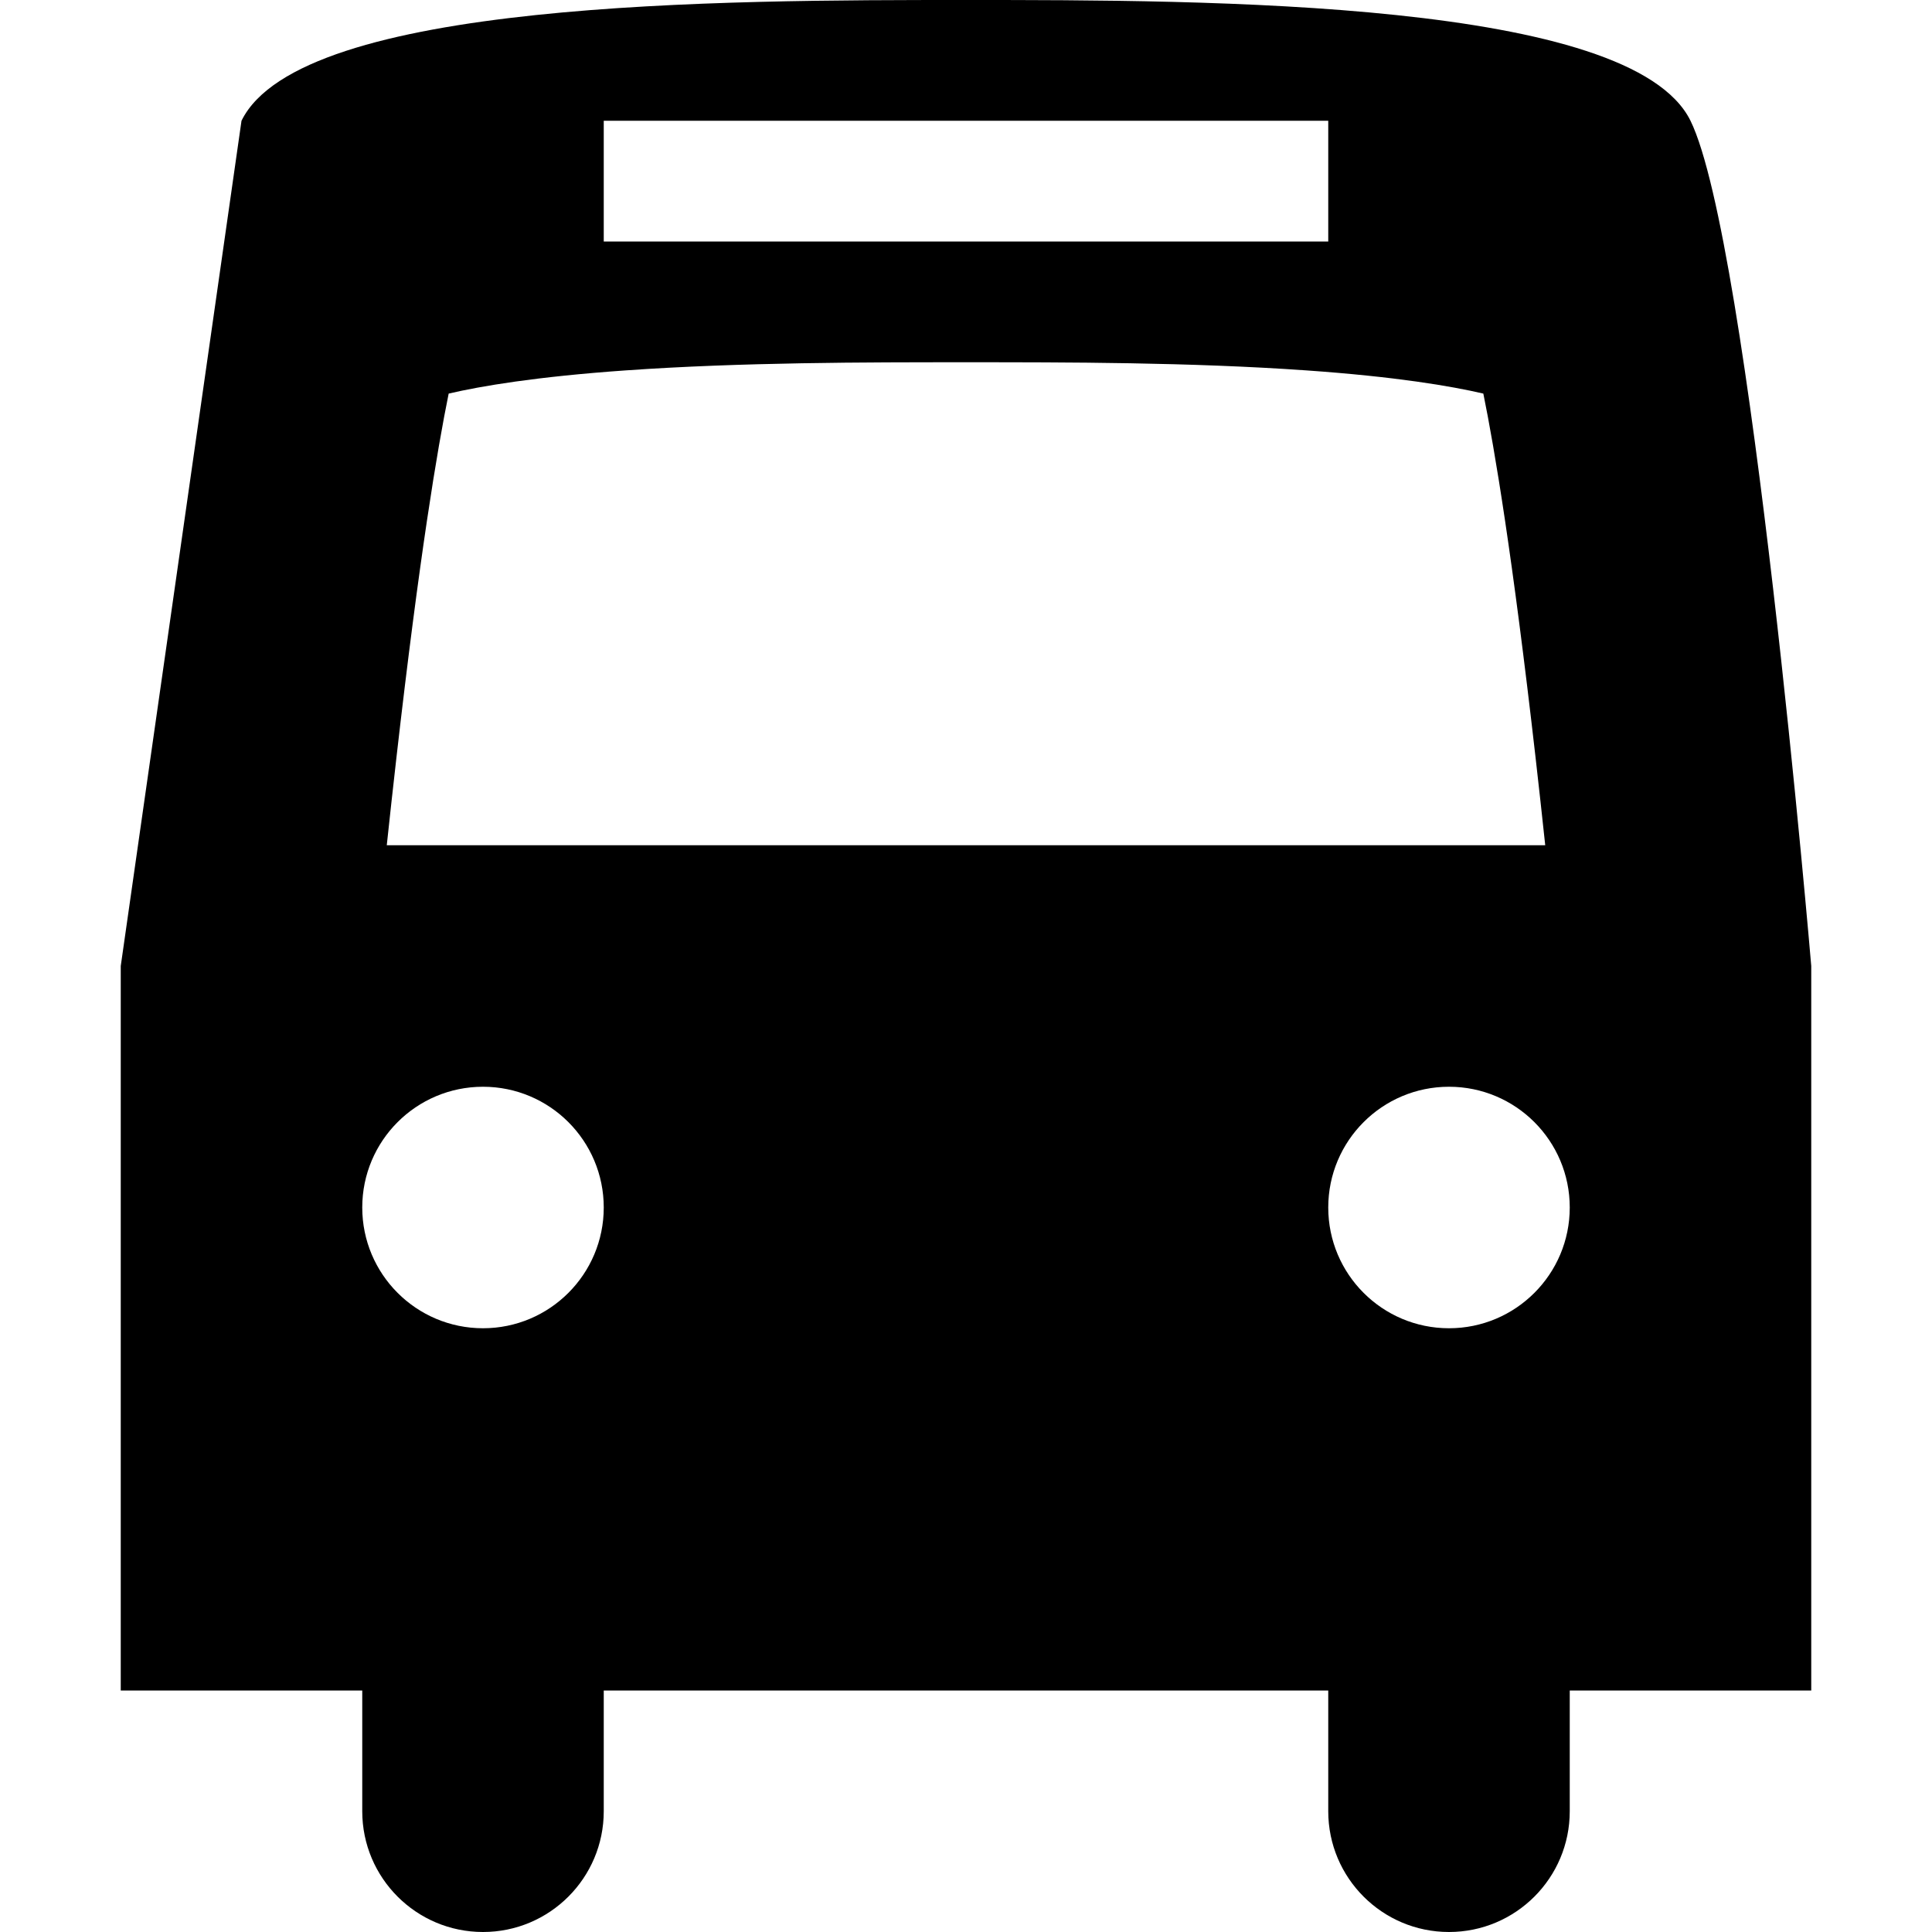 <svg xmlns="http://www.w3.org/2000/svg" viewBox="0 0 512 512"><path d="M448 32c-15.721-32-128-32-192-32s-176.28 0-192 32l-32 224v192h64v32c0 17.673 14.327 32 32 32s32-14.327 32-32v-32h192v32c0 17.673 14.327 32 32 32 17.674 0 32-14.327 32-32v-32h64v-192s-16.279-192-32-224zm-288 0h192v32h-192v-32zm-32 320c-17.673 0-32-14.327-32-32s14.327-32 32-32 32 14.327 32 32-14.327 32-32 32zm-25.501-127.999c.8-7.513 1.656-15.314 2.559-23.231 6.083-53.329 10.847-81.788 13.844-96.464 8.586-2.002 23.196-4.479 46.867-6.145 30.726-2.161 63.721-2.161 90.231-2.161s59.505 0 90.231 2.161c23.671 1.665 38.28 4.142 46.866 6.145 2.996 14.676 7.762 43.136 13.845 96.465.902 7.917 1.759 15.718 2.559 23.23h-307.002zm281.501 127.999c-17.673 0-32-14.327-32-32s14.327-32 32-32 32 14.327 32 32-14.327 32-32 32z"/></svg>